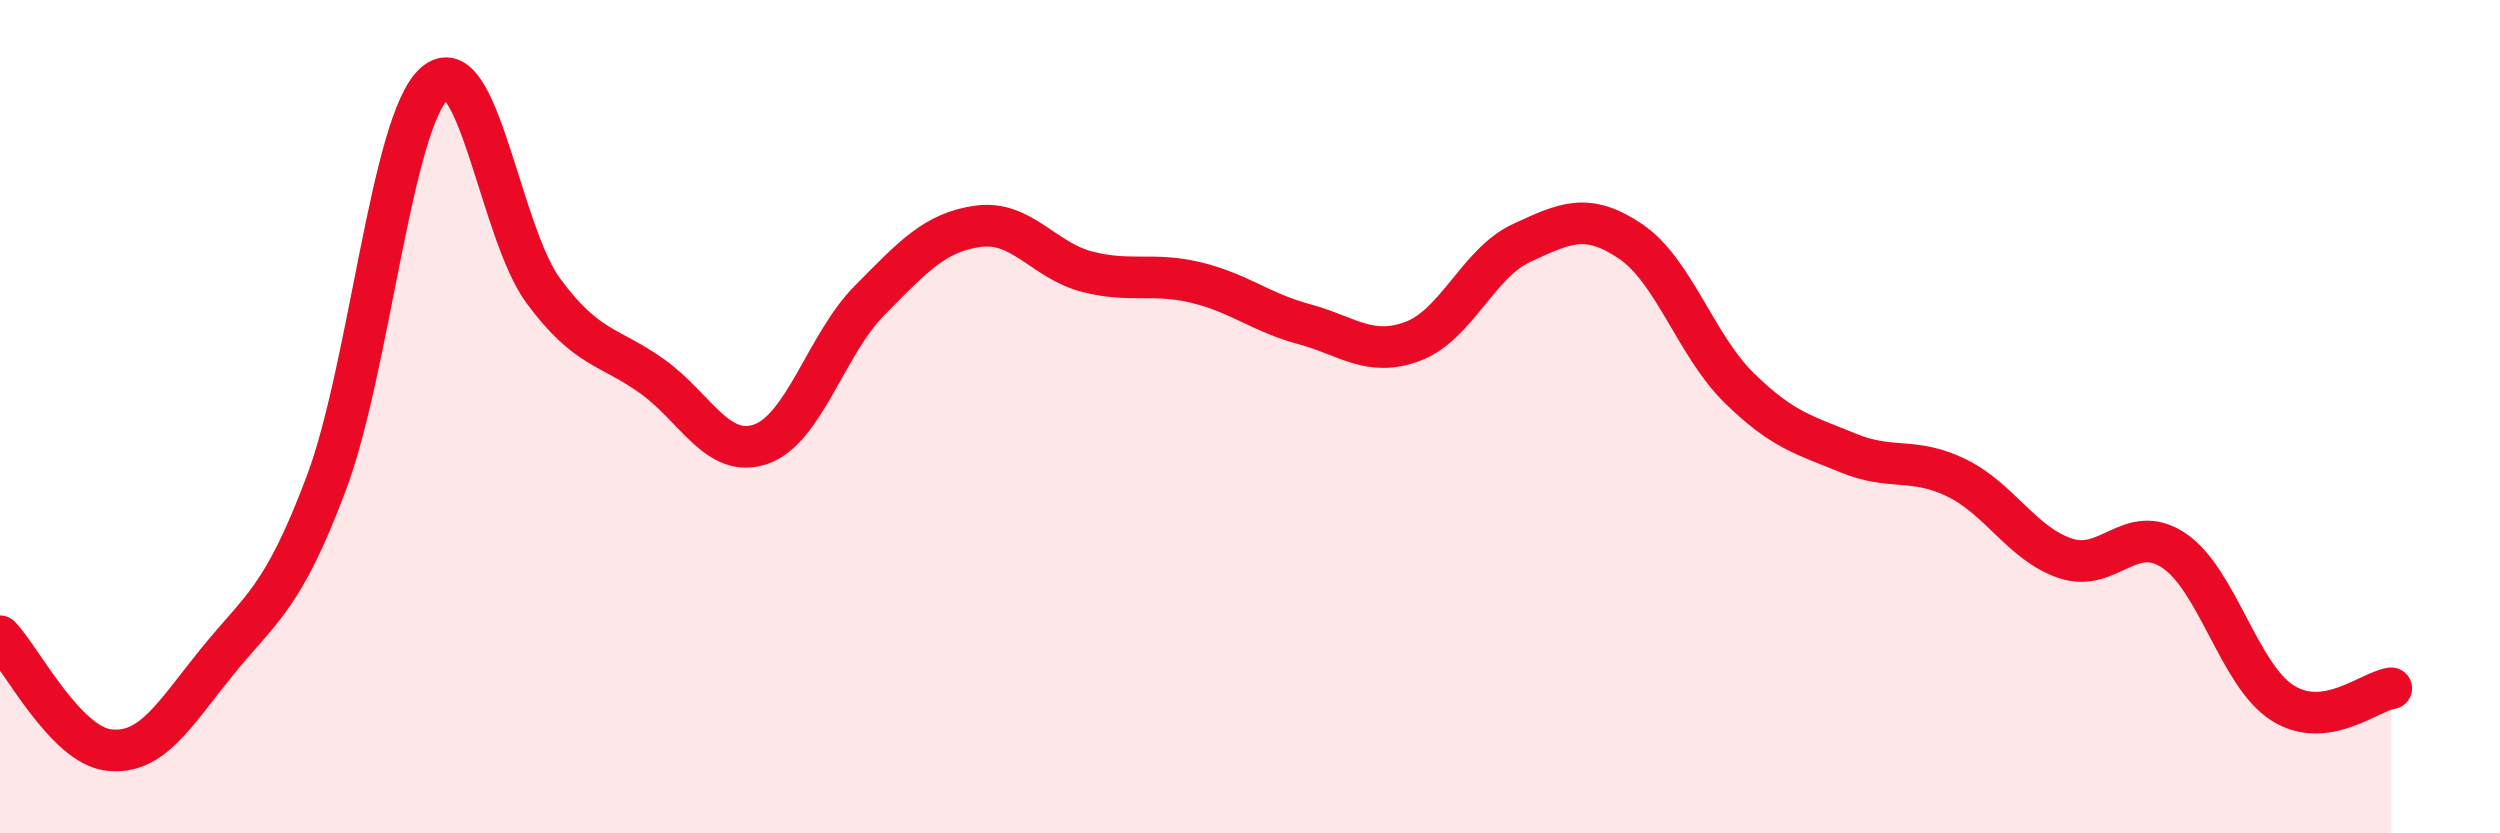 
    <svg width="60" height="20" viewBox="0 0 60 20" xmlns="http://www.w3.org/2000/svg">
      <path
        d="M 0,15.27 C 0.52,15.82 1.57,17.88 2.61,18 C 3.65,18.12 4.18,17.15 5.22,15.87 C 6.26,14.59 6.79,14.37 7.83,11.6 C 8.87,8.83 9.39,2.92 10.43,2 C 11.47,1.08 12,5.57 13.04,6.98 C 14.08,8.39 14.61,8.29 15.65,9.03 C 16.69,9.77 17.22,11.02 18.26,10.66 C 19.3,10.3 19.83,8.26 20.87,7.21 C 21.91,6.16 22.44,5.57 23.48,5.43 C 24.52,5.29 25.05,6.25 26.09,6.52 C 27.13,6.79 27.66,6.53 28.7,6.78 C 29.74,7.03 30.26,7.5 31.3,7.78 C 32.34,8.06 32.87,8.58 33.91,8.19 C 34.95,7.8 35.48,6.31 36.52,5.83 C 37.56,5.35 38.09,5.09 39.13,5.79 C 40.17,6.49 40.7,8.29 41.74,9.31 C 42.78,10.33 43.31,10.44 44.35,10.87 C 45.39,11.3 45.92,10.96 46.96,11.47 C 48,11.98 48.53,13.05 49.57,13.4 C 50.61,13.75 51.13,12.52 52.17,13.21 C 53.21,13.9 53.74,16.21 54.78,16.87 C 55.82,17.53 56.87,16.59 57.39,16.52L57.39 20L0 20Z"
        fill="#EB0A25"
        opacity="0.1"
        stroke-linecap="round"
        stroke-linejoin="round"
      />
      <path
        d="M 0,15.27 C 0.52,15.82 1.57,17.88 2.61,18 C 3.65,18.12 4.18,17.15 5.22,15.87 C 6.26,14.59 6.79,14.37 7.83,11.6 C 8.87,8.83 9.39,2.92 10.43,2 C 11.47,1.08 12,5.57 13.04,6.98 C 14.08,8.39 14.61,8.29 15.65,9.03 C 16.69,9.77 17.22,11.02 18.26,10.66 C 19.3,10.3 19.83,8.26 20.87,7.21 C 21.91,6.16 22.44,5.57 23.48,5.43 C 24.52,5.29 25.05,6.25 26.09,6.52 C 27.13,6.79 27.66,6.53 28.7,6.78 C 29.74,7.03 30.26,7.5 31.3,7.78 C 32.34,8.06 32.87,8.58 33.91,8.19 C 34.95,7.8 35.48,6.31 36.52,5.83 C 37.56,5.35 38.09,5.09 39.13,5.79 C 40.17,6.49 40.7,8.29 41.74,9.31 C 42.78,10.33 43.31,10.44 44.35,10.87 C 45.39,11.3 45.92,10.96 46.96,11.47 C 48,11.98 48.53,13.05 49.57,13.4 C 50.61,13.75 51.13,12.52 52.17,13.21 C 53.21,13.9 53.74,16.21 54.78,16.87 C 55.82,17.53 56.87,16.59 57.39,16.52"
        stroke="#EB0A25"
        stroke-width="1"
        fill="none"
        stroke-linecap="round"
        stroke-linejoin="round"
      />
    </svg>
  